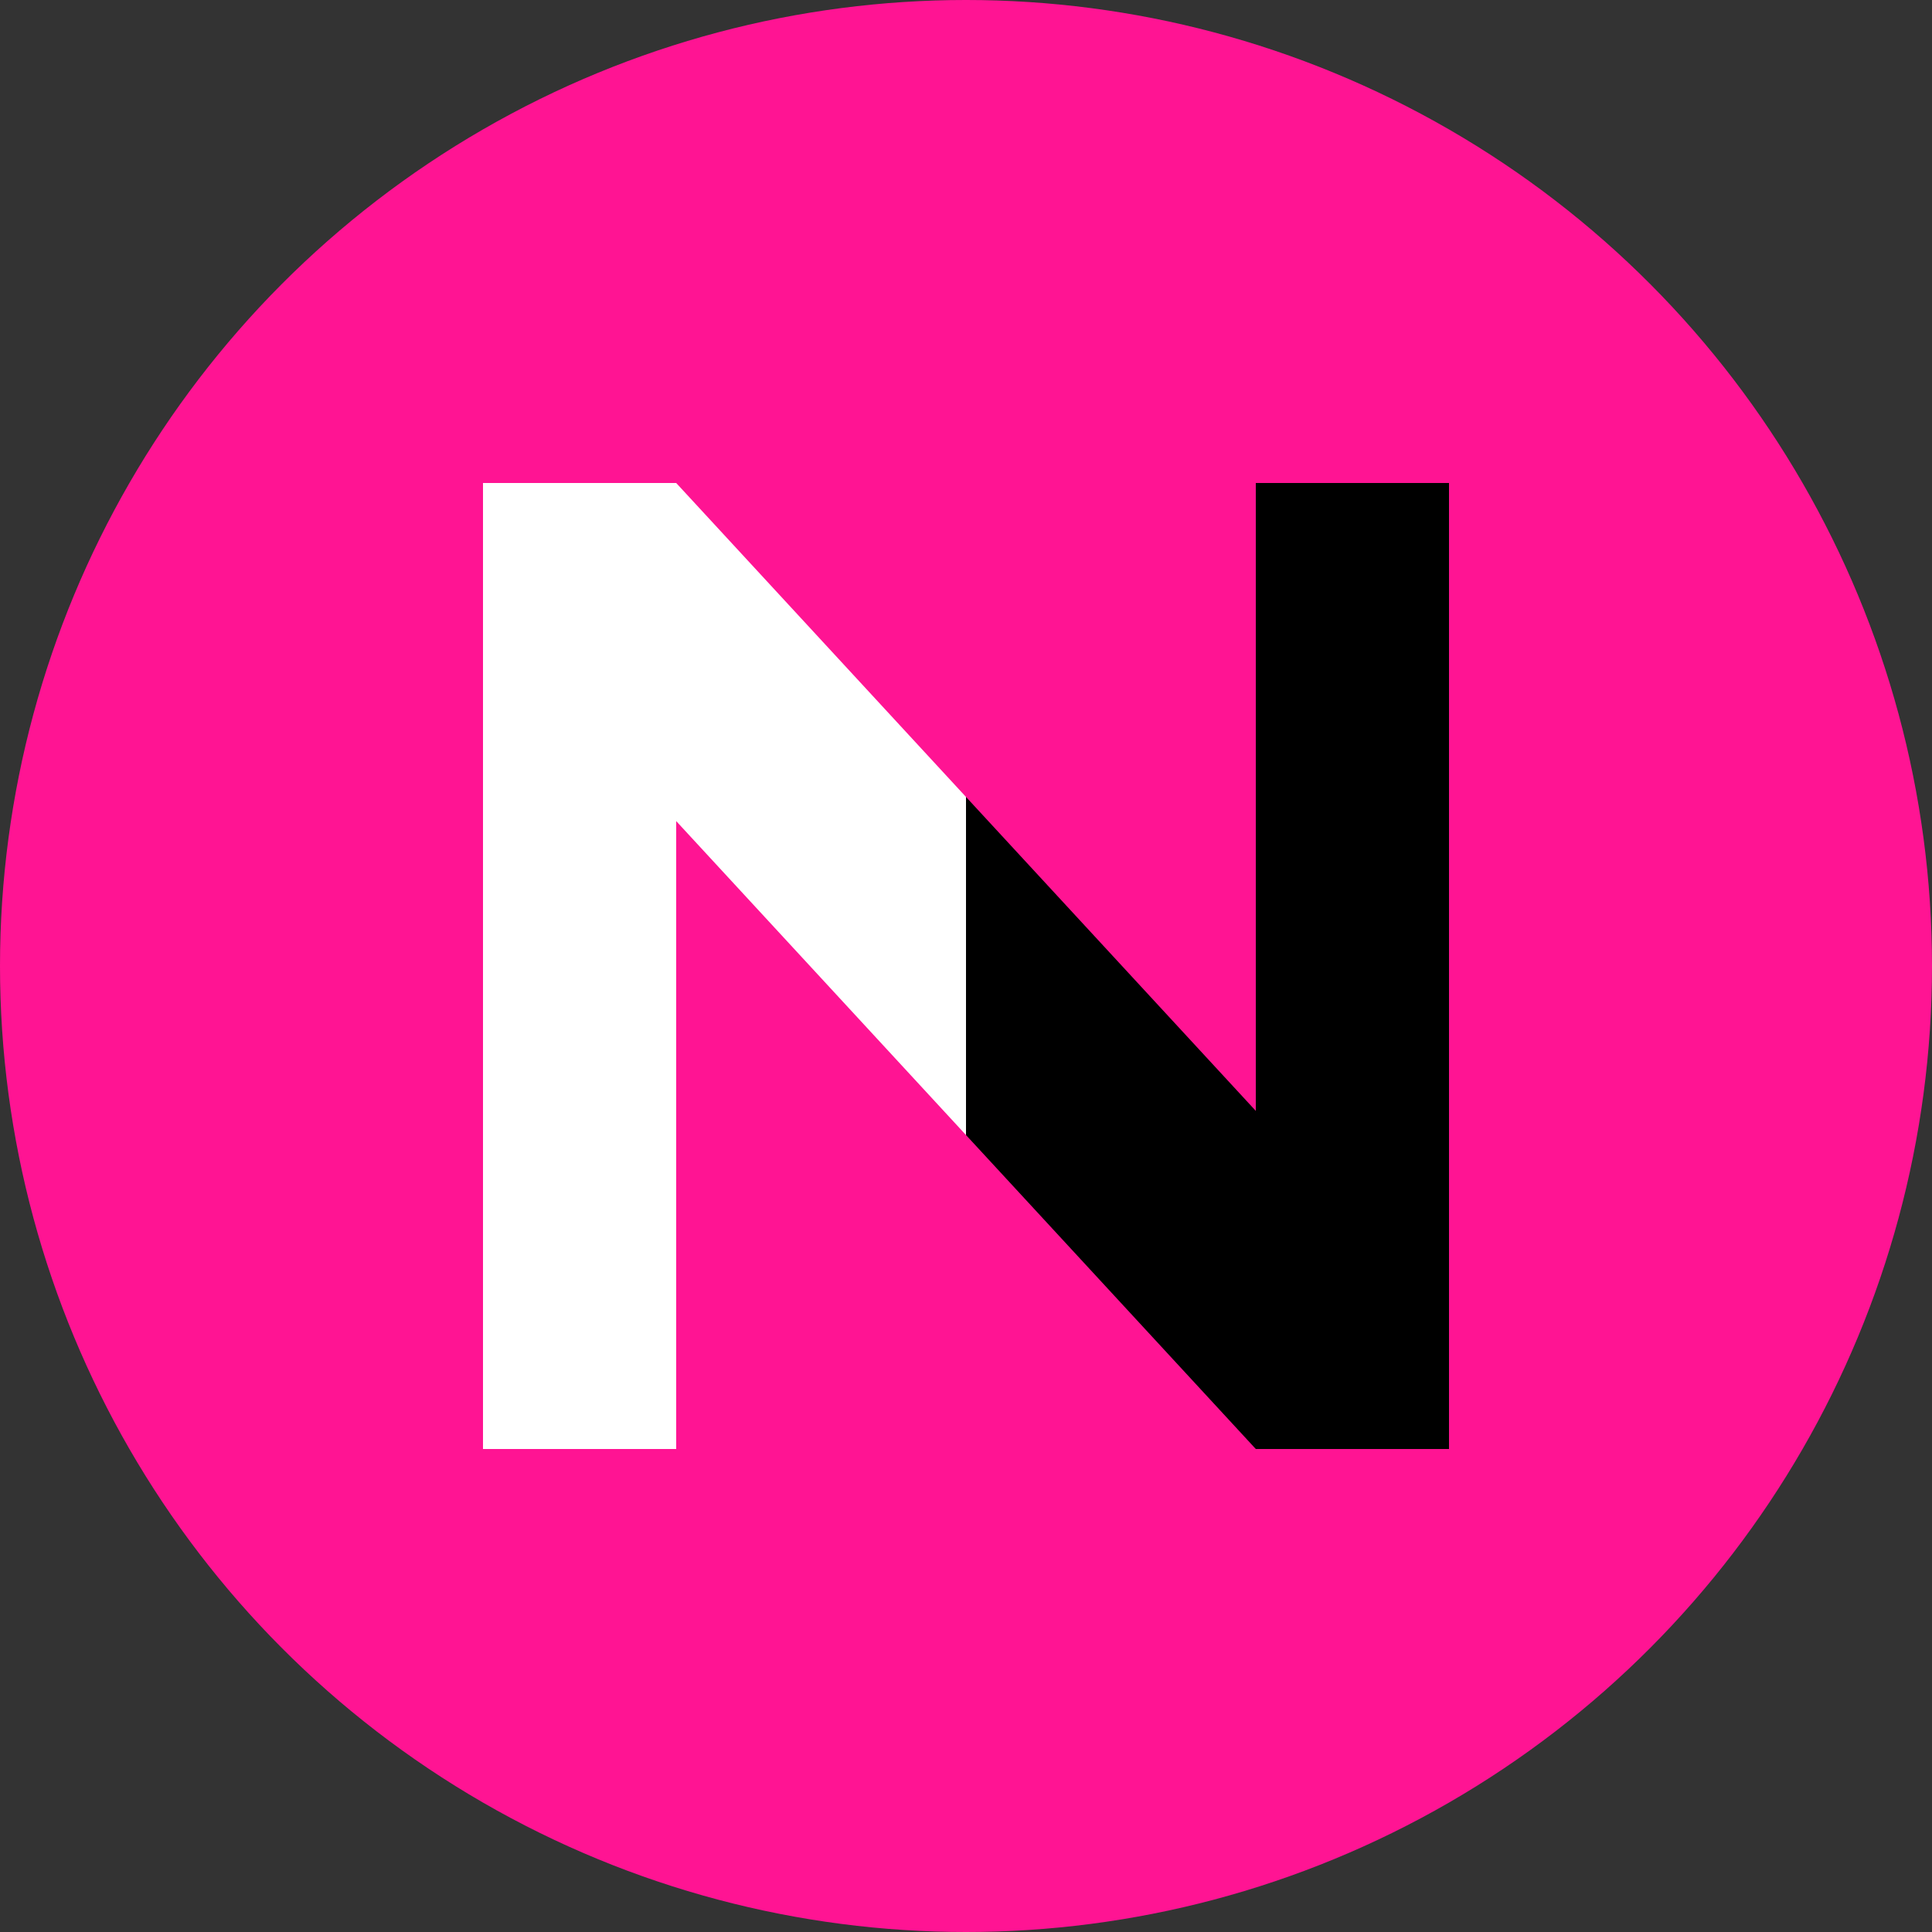 <svg width="200" height="200" viewBox="0 0 200 200" xmlns="http://www.w3.org/2000/svg">
  <rect x="0" y="0" width="200" height="200" fill="#333333" stroke="none"/>
  <!-- Candy pink background circle -->
  <circle cx="100" cy="100" r="100" fill="#ff1493"/>

  <!-- Define clip paths for half and half effect -->
  <defs>
    <!-- Left half (white) -->
    <clipPath id="leftHalf">
      <rect x="0" y="0" width="100" height="200"/>
    </clipPath>

    <!-- Right half (black) -->
    <clipPath id="rightHalf">
      <rect x="100" y="0" width="100" height="200"/>
    </clipPath>
  </defs>

  <!-- Letter N - Left half (white) -->
  <g clip-path="url(#leftHalf)">
    <path d="M 50 50 L 50 150 L 70 150 L 70 85 L 130 150 L 150 150 L 150 50 L 130 50 L 130 115 L 70 50 Z" fill="white"/>
  </g>

  <!-- Letter N - Right half (black) -->
  <g clip-path="url(#rightHalf)">
    <path d="M 50 50 L 50 150 L 70 150 L 70 85 L 130 150 L 150 150 L 150 50 L 130 50 L 130 115 L 70 50 Z" fill="black"/>
  </g>
</svg>
